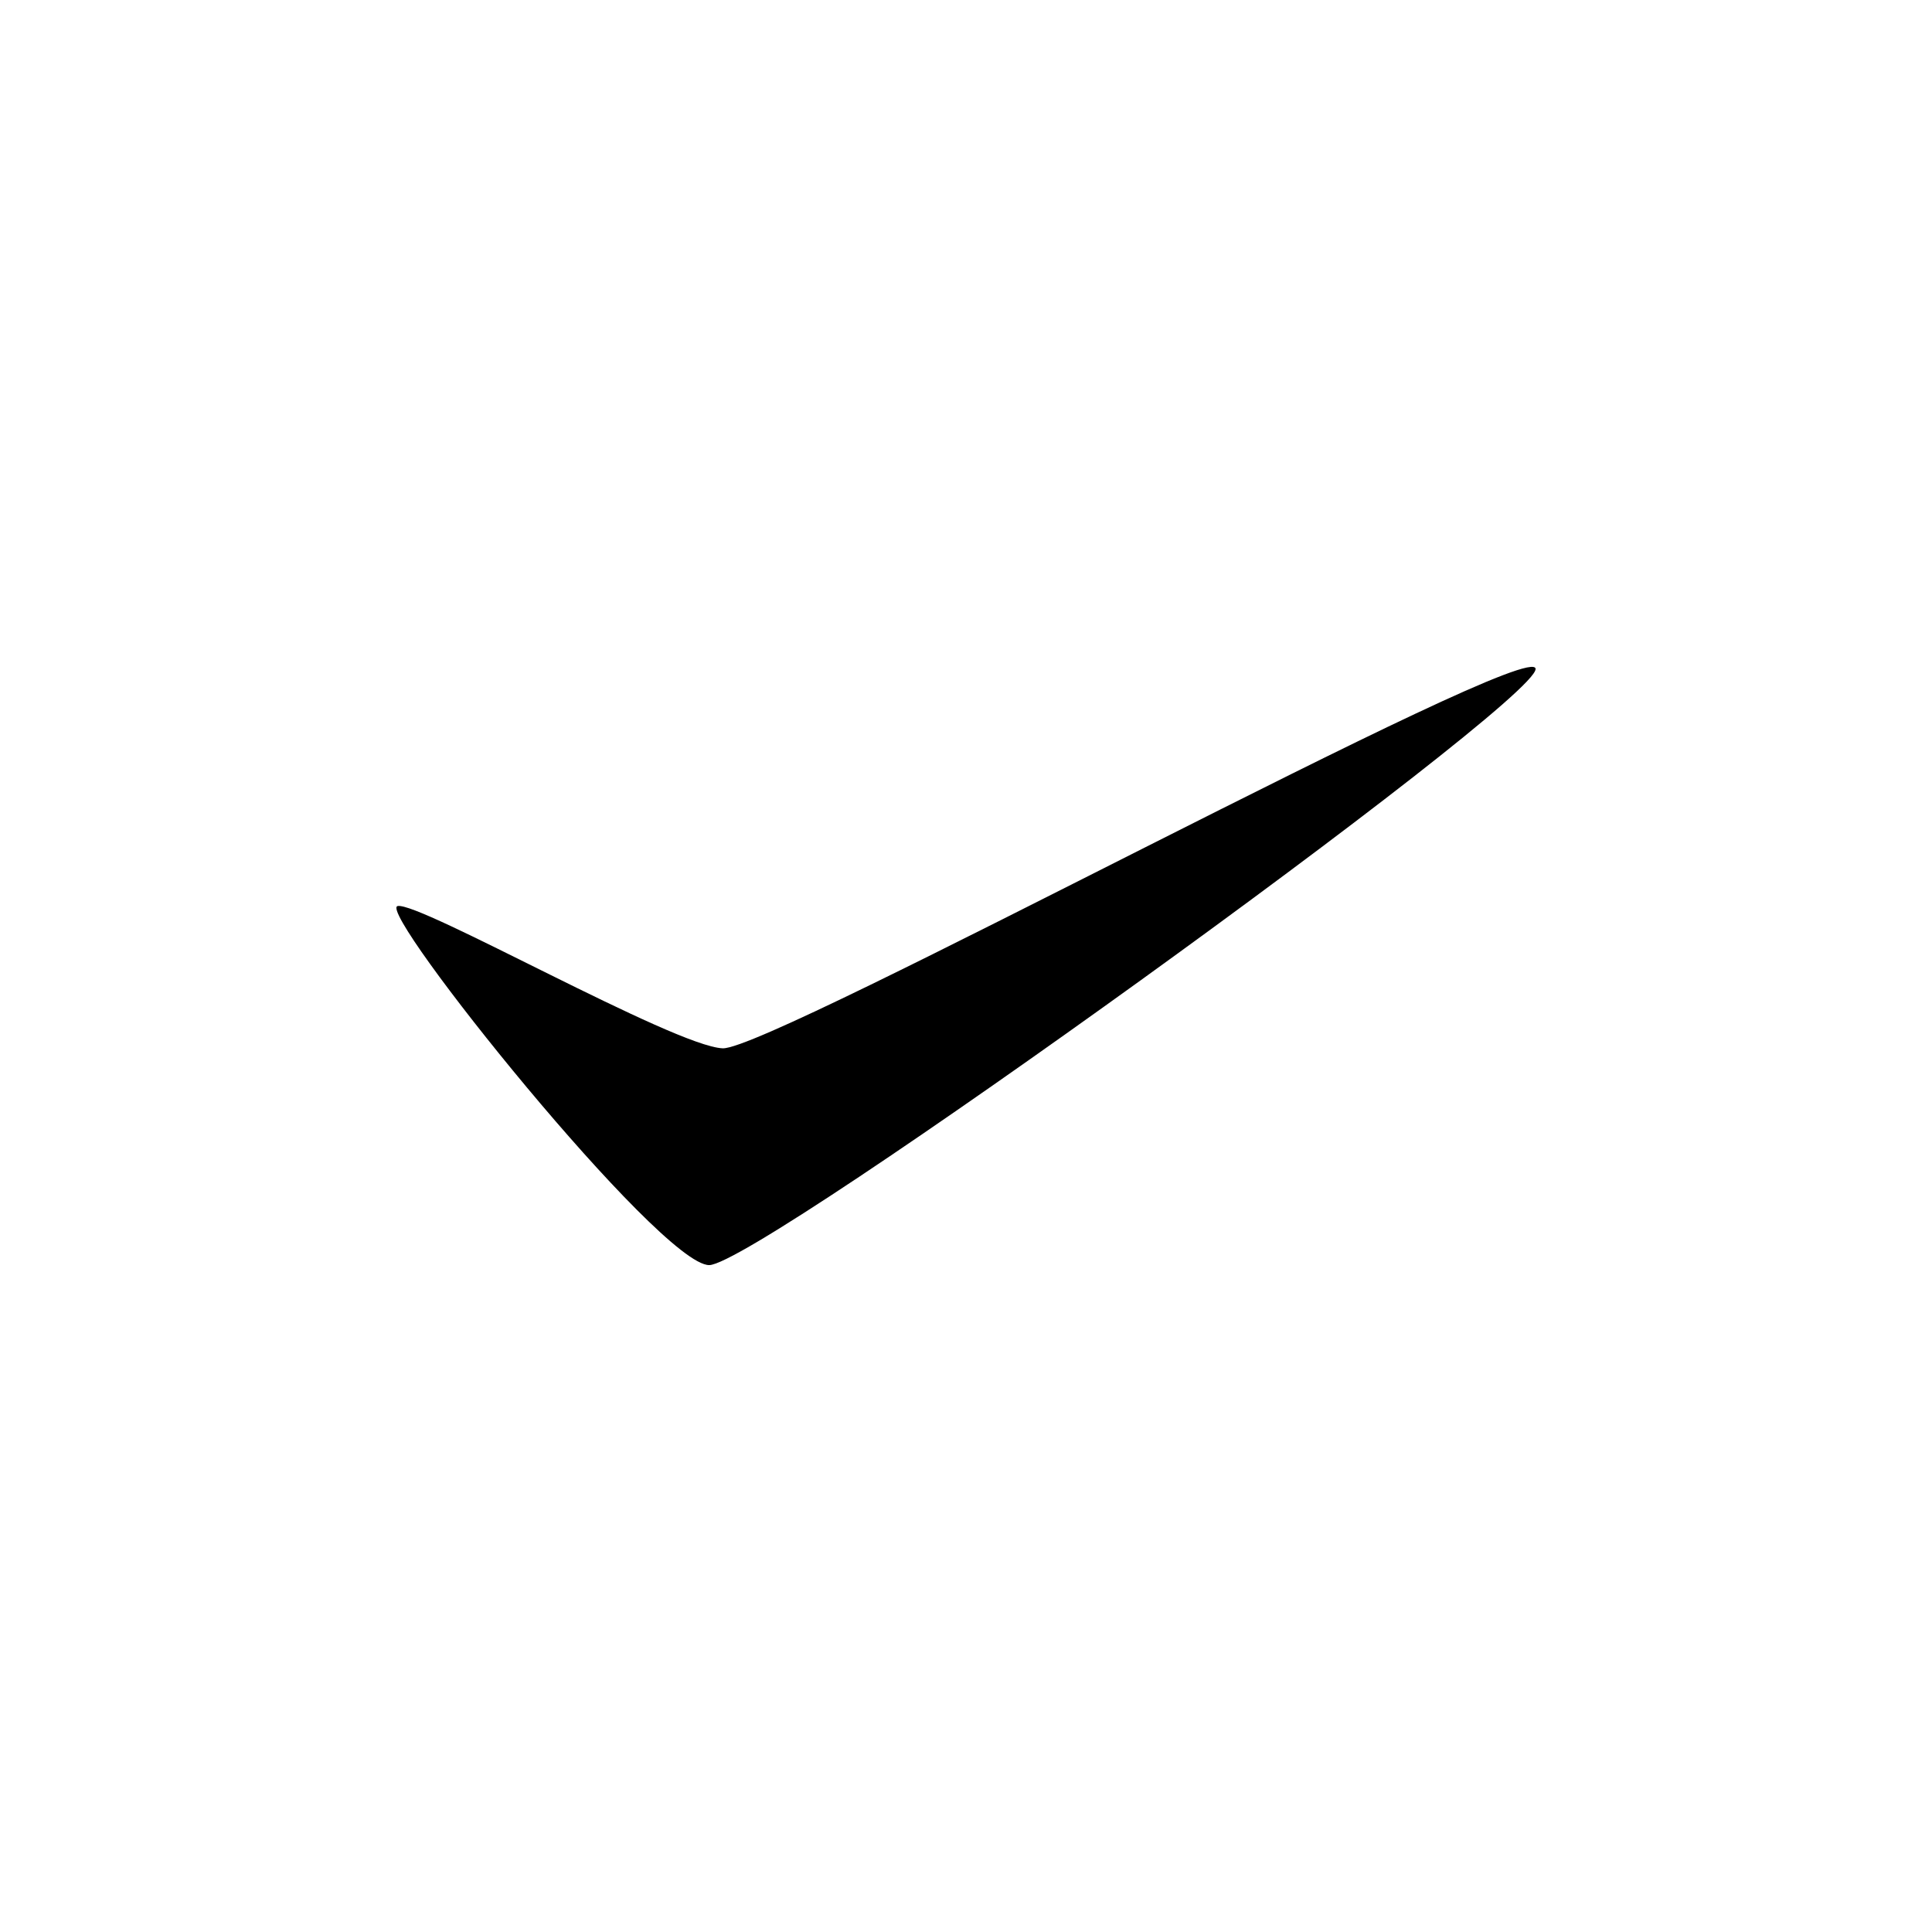 <?xml version="1.0" encoding="UTF-8"?>
<!-- Uploaded to: SVG Repo, www.svgrepo.com, Generator: SVG Repo Mixer Tools -->
<svg fill="#000000" width="800px" height="800px" version="1.1" viewBox="144 144 512 512" xmlns="http://www.w3.org/2000/svg">
 <path d="m249.36 384.12c-5.715 1.277 69.539 95.145 82.578 95.145 13.039 0 219.01-148.68 219.01-157.98 0-9.297-202.53 101.05-215.42 100.53-12.887-0.516-80.453-38.98-86.168-37.699z"/>
</svg>